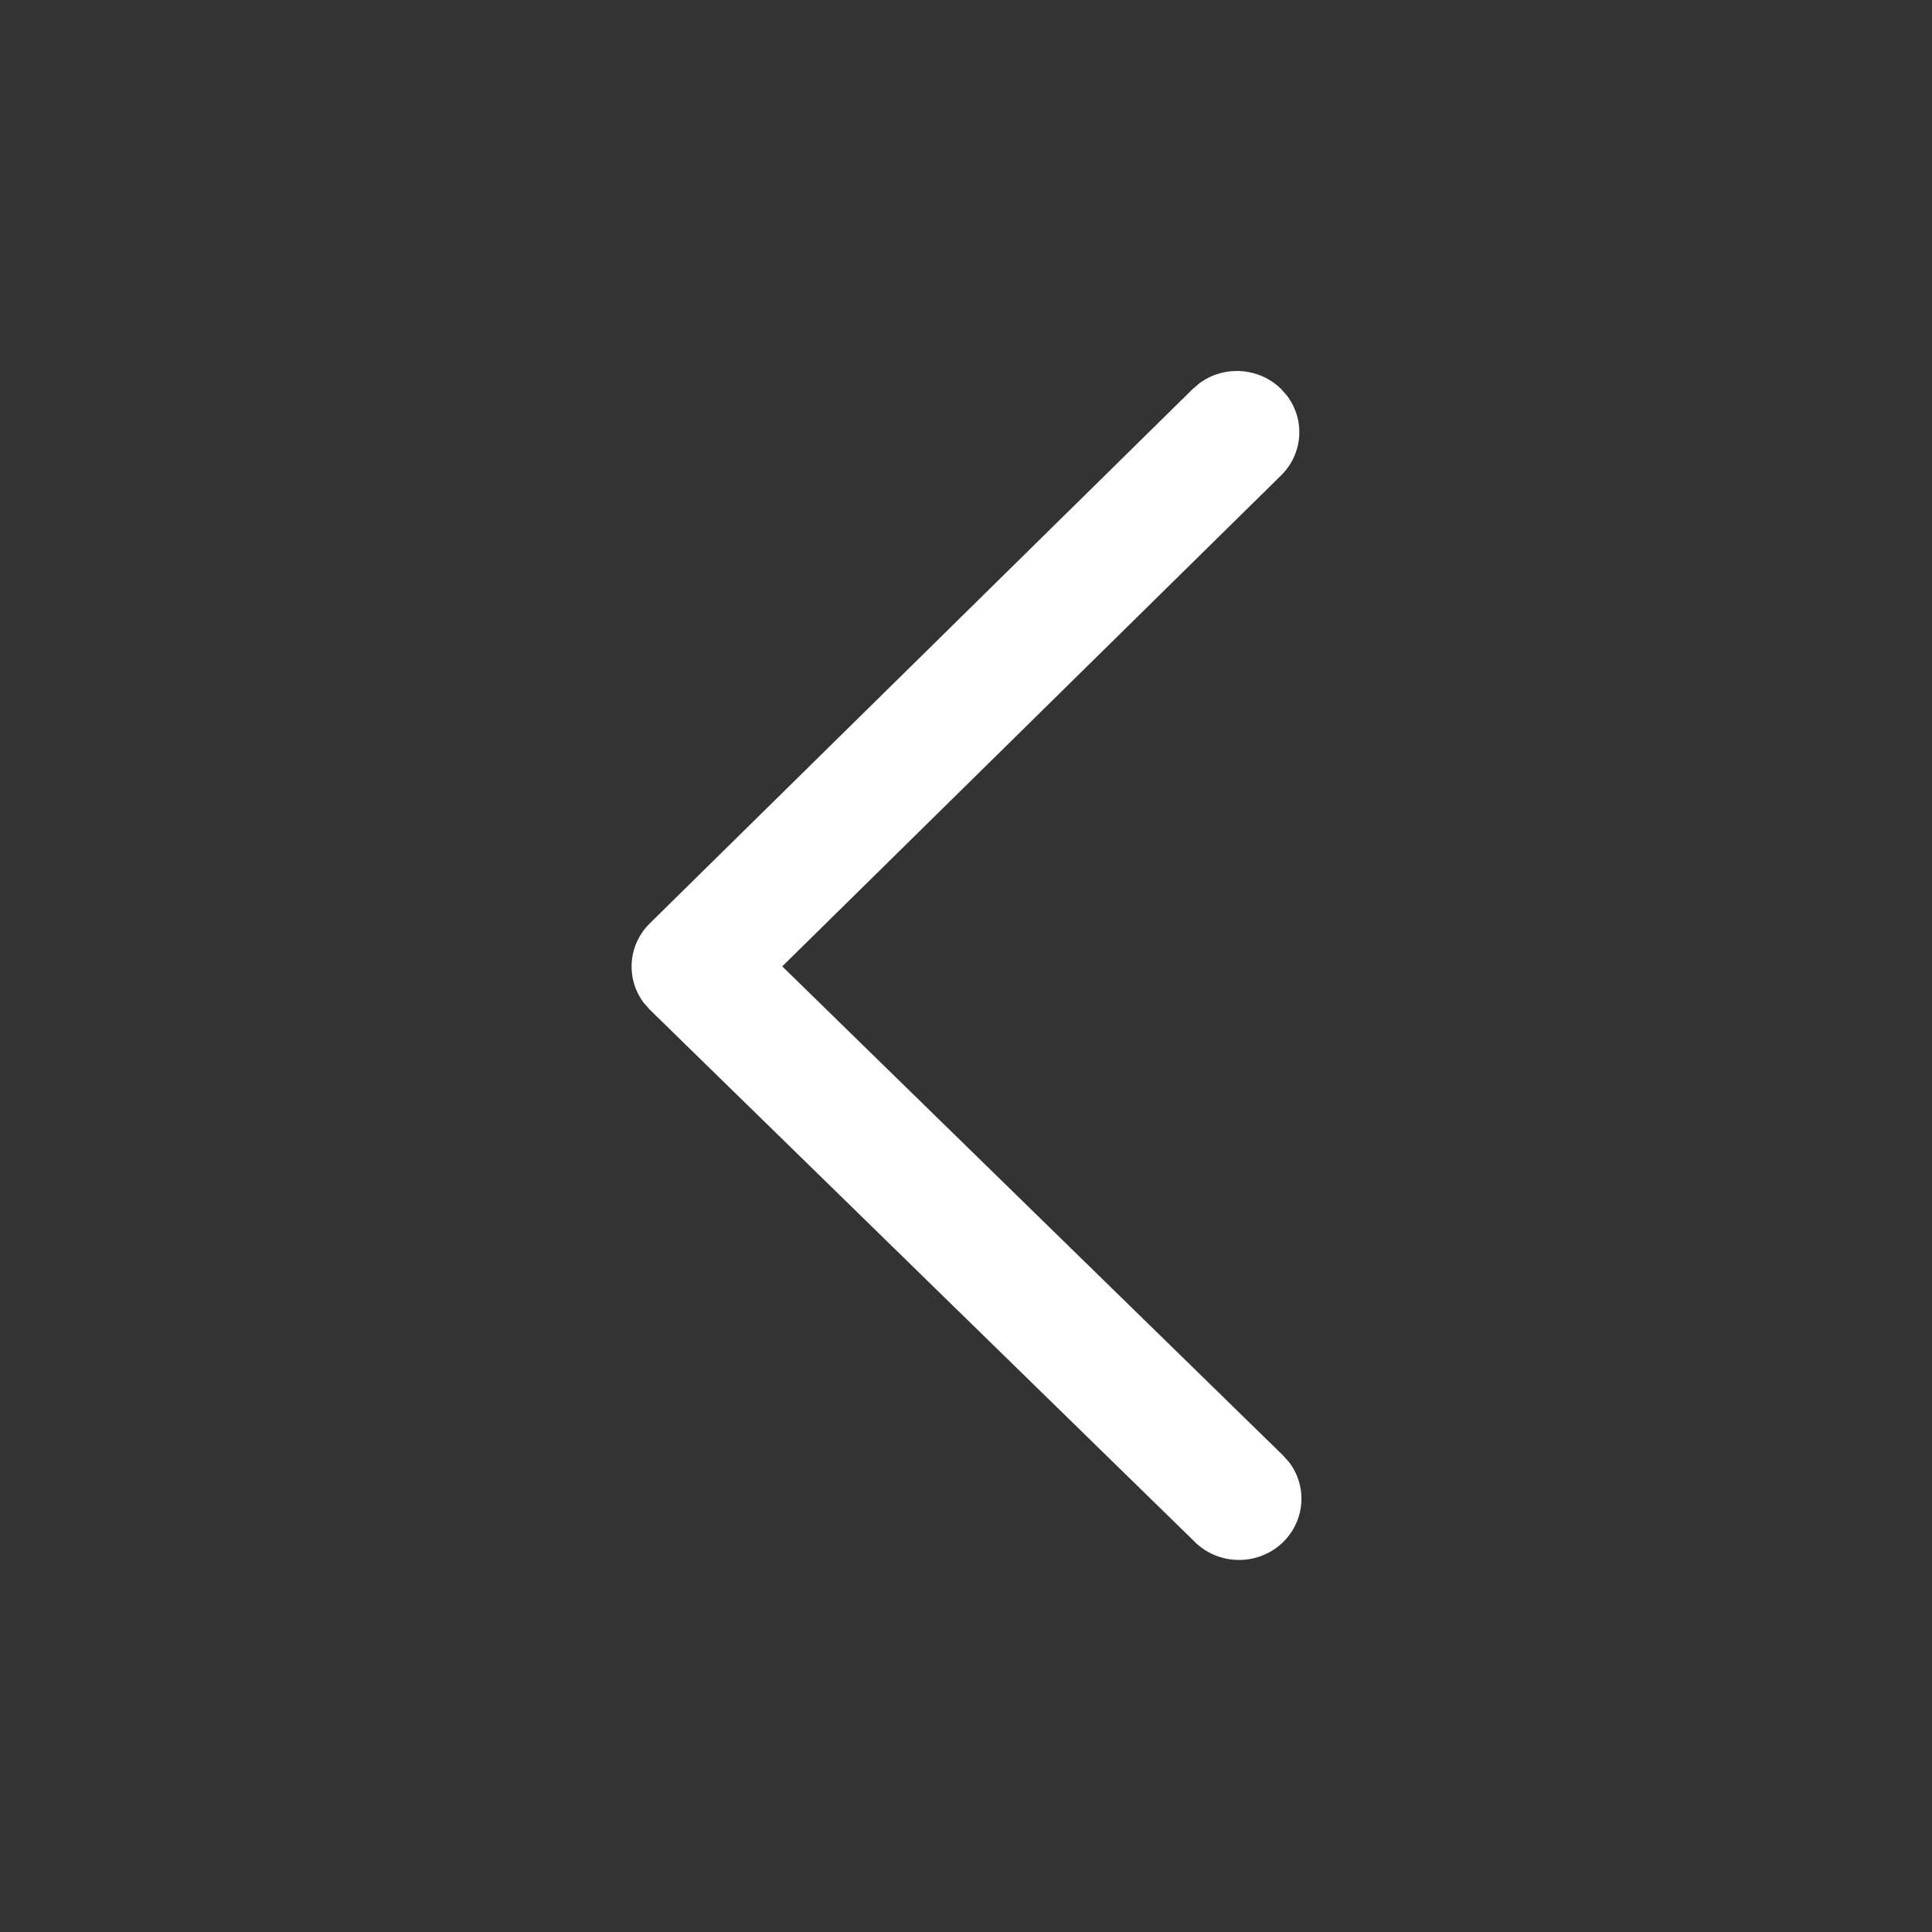 <svg width="26" height="26" viewBox="0 0 26 26" fill="none" xmlns="http://www.w3.org/2000/svg">
<rect x="0" y="0" width="26" height="26" fill="#333333" stroke="none"/>
<path d="M17.269 20.751C17.567 20.458 17.593 20 17.349 19.679L17.267 19.587L10.527 13.005L17.241 6.397C17.538 6.104 17.565 5.647 17.32 5.325L17.239 5.233C16.94 4.941 16.474 4.915 16.145 5.155L16.051 5.235L8.745 12.426C8.447 12.719 8.421 13.177 8.665 13.498L8.747 13.59L16.082 20.753C16.41 21.074 16.942 21.073 17.269 20.751Z" fill="white"/>
</svg>
